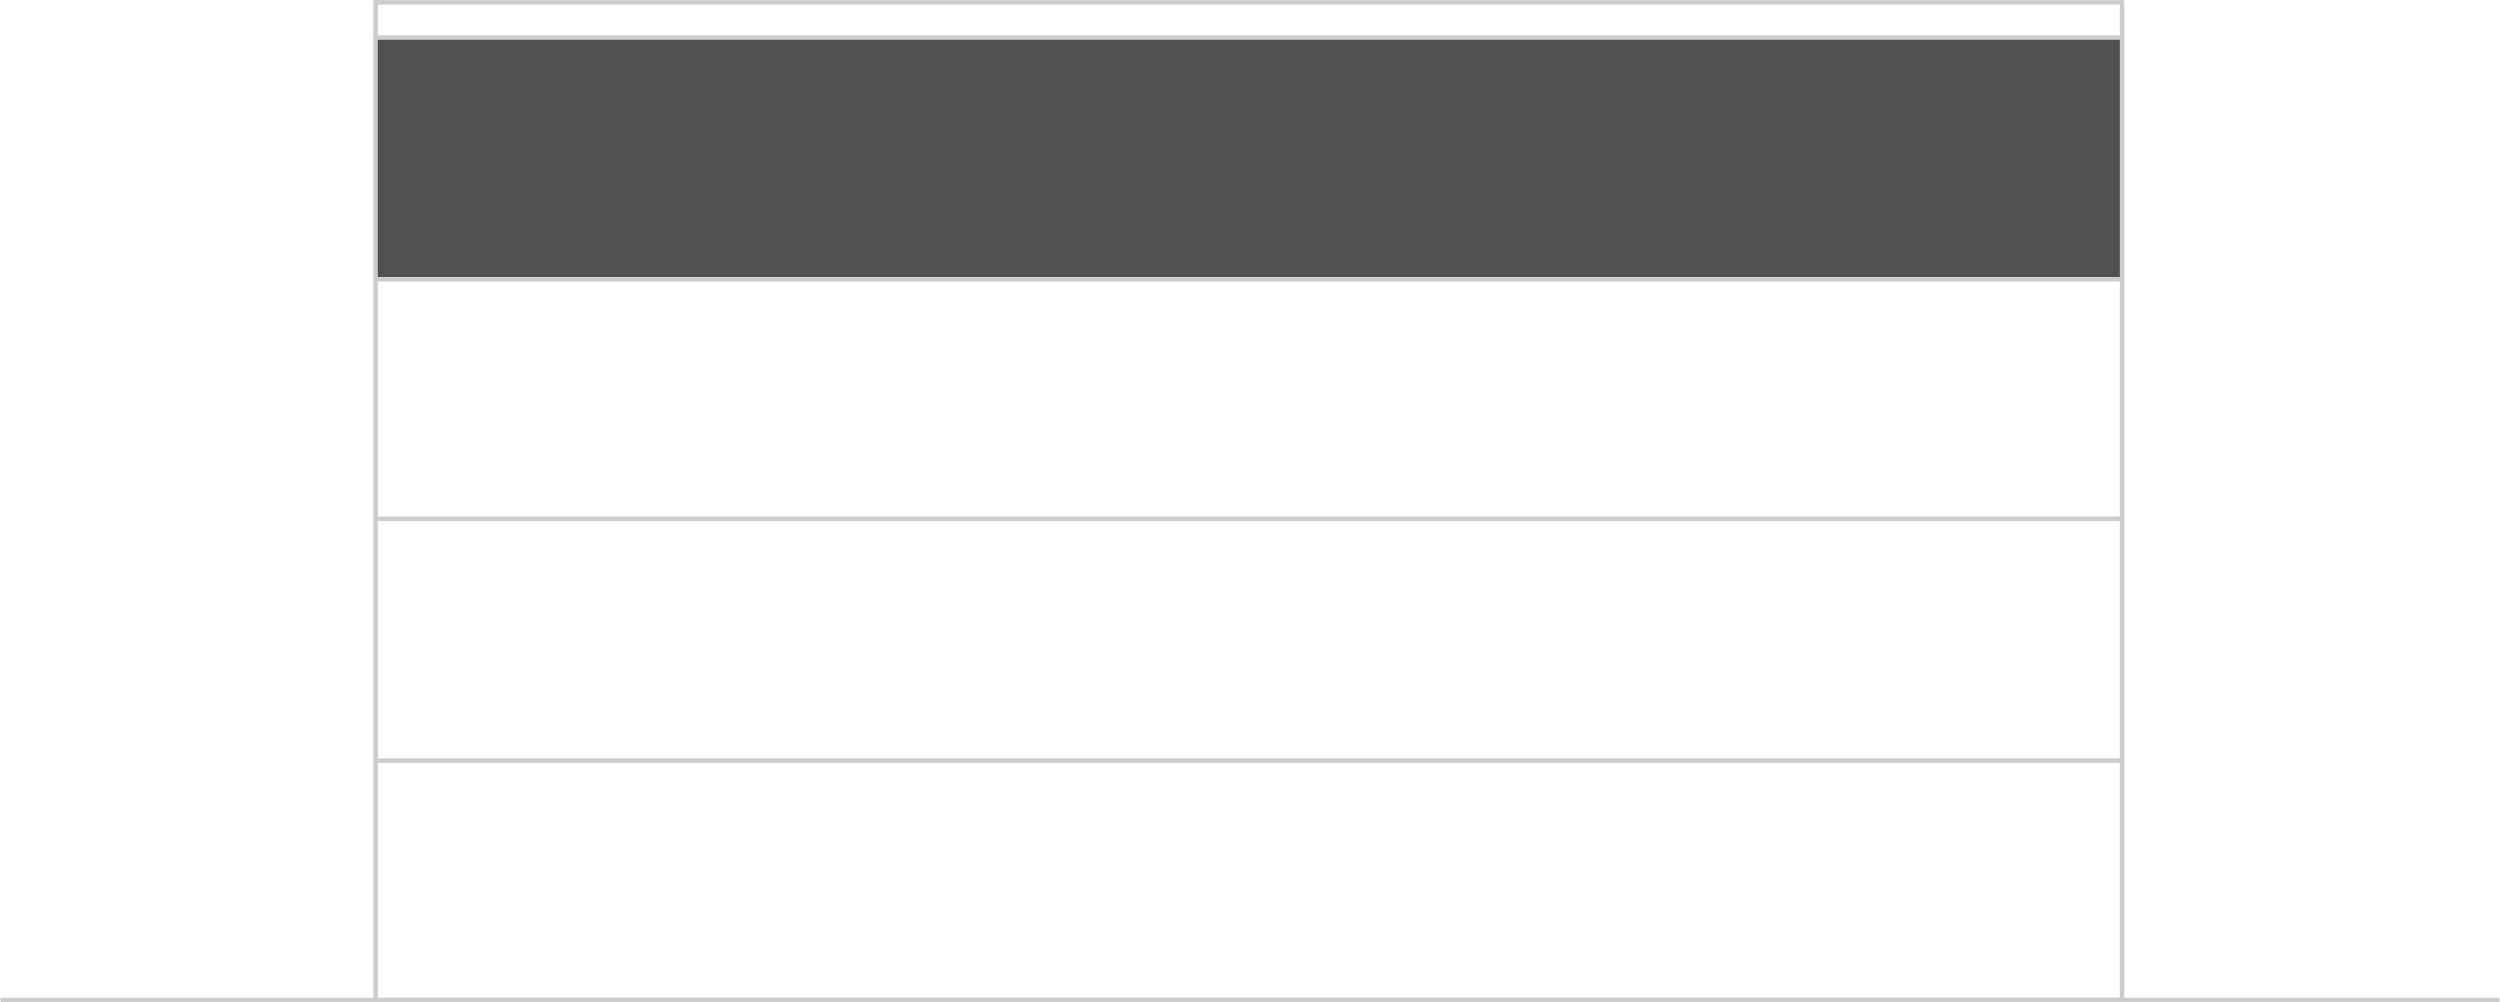 <?xml version="1.0" encoding="utf-8"?>
<!-- Generator: Adobe Illustrator 19.1.0, SVG Export Plug-In . SVG Version: 6.00 Build 0)  -->
<svg version="1.1" id="Vrstva_1" xmlns="http://www.w3.org/2000/svg" xmlns:xlink="http://www.w3.org/1999/xlink" x="0px" y="0px"
	 viewBox="-124.9 522.5 106.5 42.7" style="enable-background:new -124.9 522.5 106.5 42.7;" xml:space="preserve">
<style type="text/css">
	.st0{fill:#515050;}
	.st1{fill:none;stroke:#CCCCCC;stroke-width:0.19;stroke-linecap:round;stroke-linejoin:round;stroke-miterlimit:10;}
</style>
<polyline class="st0" points="-108.9,534.3 -108.9,524.1 -34.5,524.1 -34.5,534.3 -108.9,534.3 "/>
<g>
	<line class="st1" x1="-108.9" y1="565.1" x2="-34.5" y2="565.1"/>
	<line class="st1" x1="-34.5" y1="565.1" x2="-34.5" y2="522.6"/>
	<line class="st1" x1="-34.5" y1="522.6" x2="-108.9" y2="522.6"/>
	<line class="st1" x1="-108.9" y1="522.6" x2="-108.9" y2="565.1"/>
	<line class="st1" x1="-108.9" y1="524.1" x2="-34.5" y2="524.1"/>
	<line class="st1" x1="-108.9" y1="534.4" x2="-34.5" y2="534.4"/>
	<line class="st1" x1="-108.9" y1="544.6" x2="-34.5" y2="544.6"/>
	<line class="st1" x1="-108.9" y1="554.9" x2="-34.5" y2="554.9"/>
	<line class="st1" x1="-124.8" y1="565.1" x2="-18.5" y2="565.1"/>
</g>
</svg>
